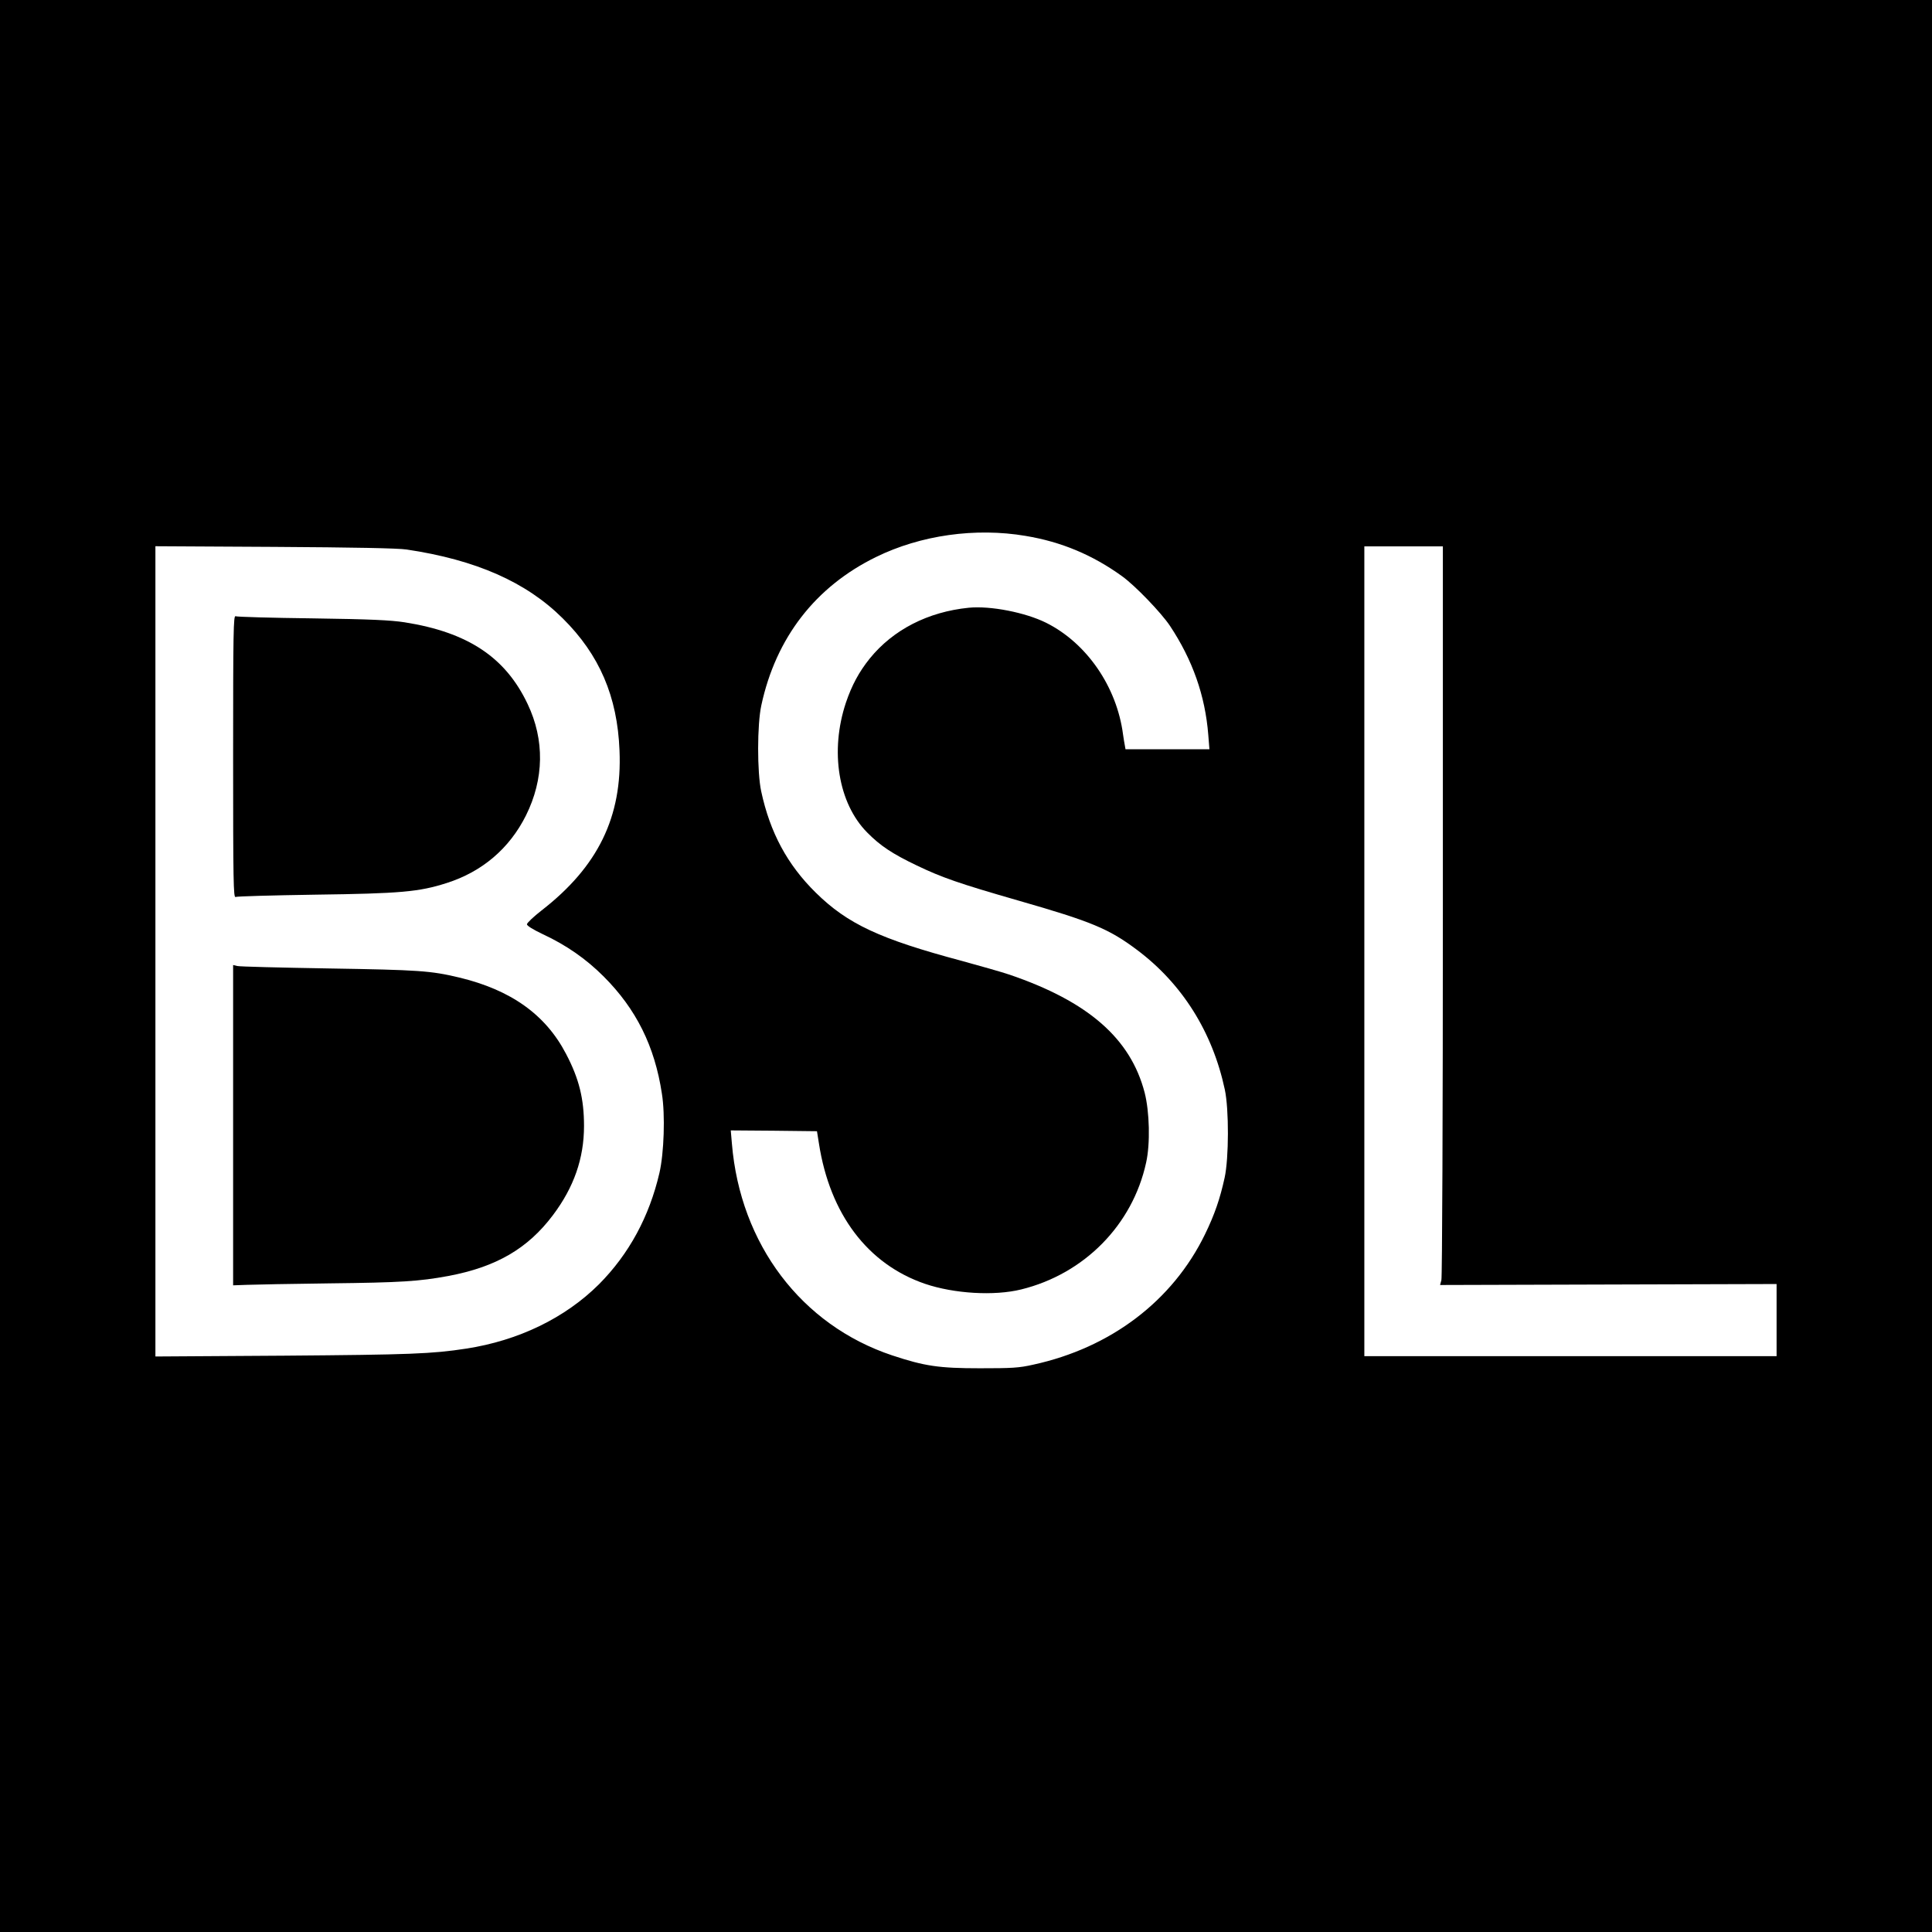 <?xml version="1.0" standalone="no"?>
<!DOCTYPE svg PUBLIC "-//W3C//DTD SVG 20010904//EN"
 "http://www.w3.org/TR/2001/REC-SVG-20010904/DTD/svg10.dtd">
<svg version="1.0" xmlns="http://www.w3.org/2000/svg"
 width="1181pt" height="1181pt" viewBox="0 0 1181 1181"
 preserveAspectRatio="xMidYMid meet">
<g transform="translate(0,1181) scale(0.1,-0.1)"
fill="#000000" stroke="none">
<path d="M0 5905 l0 -5905 5905 0 5905 0 0 5905 0 5905 -5905 0 -5905 0 0
-5905z m6270 2629 c217 -36 409 -116 590 -247 80 -58 238 -222 292 -303 138
-208 215 -426 234 -666 l7 -88 -256 0 -257 0 -4 23 c-3 12 -7 42 -11 67 -38
292 -222 559 -470 683 -127 63 -340 105 -473 92 -249 -25 -462 -134 -605 -310
-66 -82 -110 -164 -146 -270 -99 -297 -47 -615 130 -794 81 -82 154 -130 302
-201 154 -74 260 -111 622 -215 446 -128 553 -172 726 -302 276 -207 461 -502
536 -853 26 -121 25 -420 -1 -539 -28 -128 -61 -225 -120 -346 -198 -407 -576
-694 -1050 -797 -88 -20 -130 -22 -326 -22 -251 0 -338 13 -537 79 -554 185
-928 679 -979 1294 l-7 81 264 -2 263 -3 12 -75 c67 -432 298 -738 649 -858
177 -60 423 -75 588 -34 385 95 680 394 763 775 26 116 21 310 -9 428 -86 331
-345 557 -826 721 -47 16 -178 53 -291 84 -502 134 -699 226 -893 417 -174
171 -280 368 -334 620 -25 116 -25 408 1 526 89 413 331 725 701 906 273 134
608 181 915 129z m-3785 -83 c424 -63 732 -199 955 -421 224 -222 334 -477
347 -808 17 -405 -131 -709 -476 -977 -49 -38 -90 -77 -90 -85 0 -9 37 -32 96
-60 144 -67 265 -151 373 -259 199 -199 312 -426 356 -716 21 -130 13 -364
-15 -485 -62 -267 -186 -496 -370 -681 -207 -206 -492 -344 -812 -393 -209
-32 -339 -37 -1111 -43 l-788 -5 0 2477 0 2476 728 -4 c486 -3 753 -8 807 -16z
m6335 -2209 c0 -1225 -4 -2241 -9 -2257 l-8 -30 1028 3 1029 3 0 -221 0 -220
-1260 0 -1260 0 0 2475 0 2475 240 0 240 0 0 -2228z"/>
<path d="M1425 7185 c0 -766 2 -864 15 -858 8 4 226 10 485 14 524 7 636 17
805 71 217 69 384 211 485 413 111 223 115 462 10 682 -135 285 -365 438 -752
499 -84 13 -207 19 -563 24 -250 3 -462 9 -470 13 -13 6 -15 -92 -15 -858z"/>
<path d="M1425 4932 l0 -979 85 3 c47 2 274 6 505 9 435 5 546 12 725 45 293
55 486 167 640 372 128 170 190 347 190 545 0 166 -30 289 -110 441 -125 240
-337 391 -655 467 -172 41 -245 46 -795 55 -294 5 -546 11 -560 15 l-25 6 0
-979z"/>
</g>
</svg>
